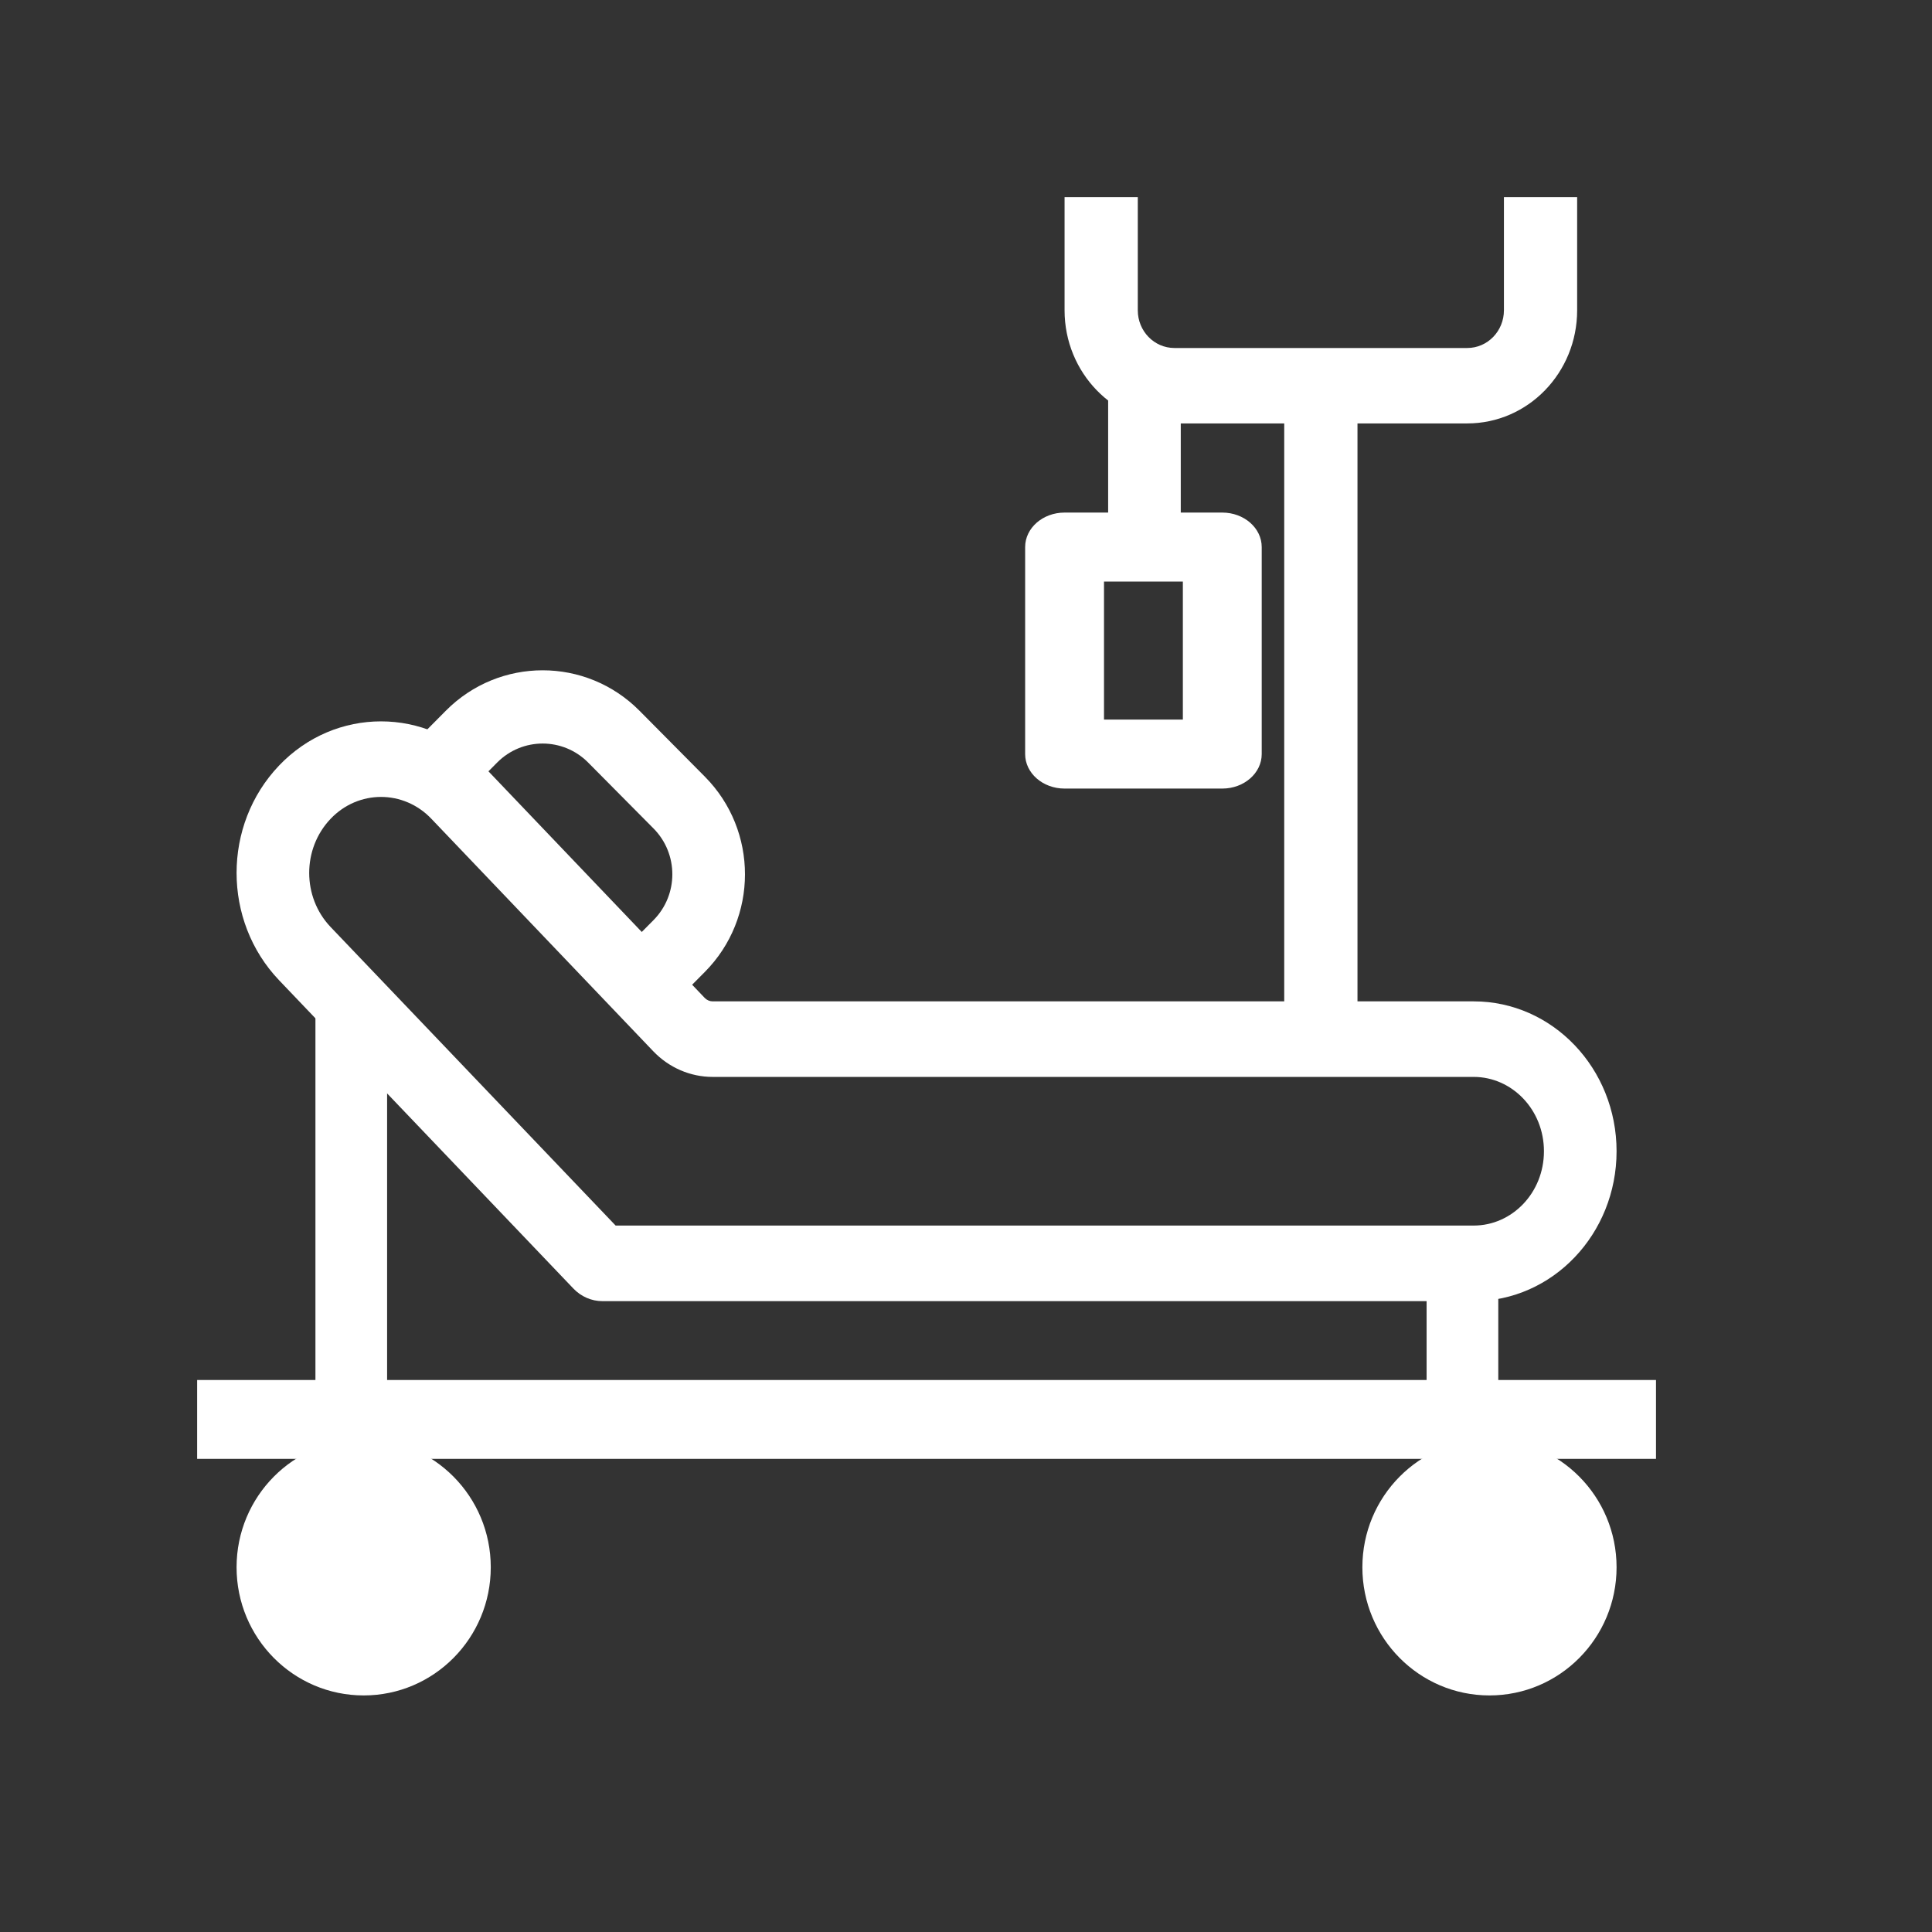 <svg xmlns="http://www.w3.org/2000/svg" xmlns:xlink="http://www.w3.org/1999/xlink" fill="none" version="1.1" width="49" height="49" viewBox="0 0 49 49"><rect x="0" y="0" width="49" height="49" fill="#333333" stroke="none"/><defs><clipPath id="master_svg0_106_6203"><rect x="0" y="0" width="49" height="49" rx="0"/></clipPath></defs><g clip-path="url(#master_svg0_106_6203)"><g><path d="M27,7.87L27,5L28.857,5L28.857,7.87C28.857,8.398,29.273,8.826,29.786,8.826L37.214,8.826C37.727,8.826,38.143,8.398,38.143,7.87L38.143,5L40,5L40,7.87C40,9.454,38.753,10.739,37.214,10.739L34.429,10.739L34.429,26.044C34.429,26.572,34.013,27,33.5,27C32.987,27,32.571,26.572,32.571,26.044L32.571,10.739L29.786,10.739C28.247,10.739,27,9.454,27,7.87Z" fill="#FFFFFF" fill-opacity="1" style="mix-blend-mode:passthrough"/></g><g><path d="M26,13.875C26,13.392,26.448,13,27,13L31,13C31.552,13,32,13.392,32,13.875L32,19.125C32,19.608,31.552,20,31,20L27,20C26.448,20,26,19.608,26,19.125L26,13.875ZM30,18.25L28,18.25L28,14.75L30,14.75L30,18.25Z" fill-rule="evenodd" fill="#FFFFFF" fill-opacity="1" style="mix-blend-mode:passthrough"/></g><g><path d="M28.105,13.354L28.105,10L29.947,10L29.947,13.354L28.105,13.354ZM37.377,27.313L18.075,27.313C17.509,27.313,16.967,27.079,16.568,26.662L17.874,25.31C17.928,25.366,18.001,25.397,18.075,25.397L37.377,25.397C39.378,25.397,41,27.099,41,29.198C41,31.297,39.378,33,37.377,33L15.277,33C15.002,33,14.738,32.885,14.543,32.681L7.075,24.858C5.642,23.352,5.642,20.925,7.075,19.419C8.5,17.921,10.826,17.921,12.251,19.419L17.874,25.31L16.568,26.662L10.944,20.77C10.24,20.026,9.087,20.026,8.382,20.77C7.662,21.529,7.662,22.749,8.382,23.508L15.614,31.083L37.377,31.083C38.347,31.083,39.158,30.254,39.158,29.198C39.158,28.142,38.346,27.313,37.377,27.313Z" fill="#FFFFFF" fill-opacity="1" style="mix-blend-mode:passthrough"/></g><g><path d="M8,25L9.818,26.075L9.818,36.818L8,36.818L8,25ZM36.182,31.839L38,31.839L38,37L36.182,37L36.182,31.84L36.182,31.839Z" fill="#FFFFFF" fill-opacity="1" style="mix-blend-mode:passthrough"/></g><g><path d="M42,37L5,37L5,35L42,35L42,37Z" fill="#FFFFFF" fill-opacity="1" style="mix-blend-mode:passthrough"/></g><g><path d="M9.224,41.143C9.987,41.143,10.605,40.519,10.605,39.75C10.605,38.981,9.987,38.357,9.224,38.357C8.461,38.357,7.842,38.981,7.842,39.75C7.842,40.519,8.461,41.143,9.224,41.143ZM9.224,43C11.004,43,12.447,41.545,12.447,39.75C12.447,37.955,11.004,36.5,9.224,36.5C7.443,36.5,6,37.955,6,39.75C6,41.545,7.443,43,9.224,43ZM37.776,41.143C38.539,41.143,39.158,40.519,39.158,39.75C39.158,38.981,38.539,38.357,37.776,38.357C37.013,38.357,36.395,38.981,36.395,39.75C36.395,40.519,37.013,41.143,37.776,41.143ZM37.776,43C39.557,43,41,41.545,41,39.75C41,37.955,39.557,36.5,37.776,36.5C35.996,36.5,34.553,37.955,34.553,39.75C34.553,41.545,35.996,43,37.776,43ZM11.308,18.025C12.665,16.658,14.864,16.659,16.22,18.027L17.878,19.699L17.227,20.355L17.878,19.699C19.234,21.067,19.233,23.284,17.876,24.651L16.522,26.014L15.221,24.701L16.575,23.336C17.211,22.694,17.211,21.654,16.575,21.012L14.917,19.34C14.28,18.698,13.248,18.697,12.61,19.339L11.256,20.703L9.954,19.389L11.308,18.025Z" fill="#FFFFFF" fill-opacity="1" style="mix-blend-mode:passthrough"/></g></g></svg>